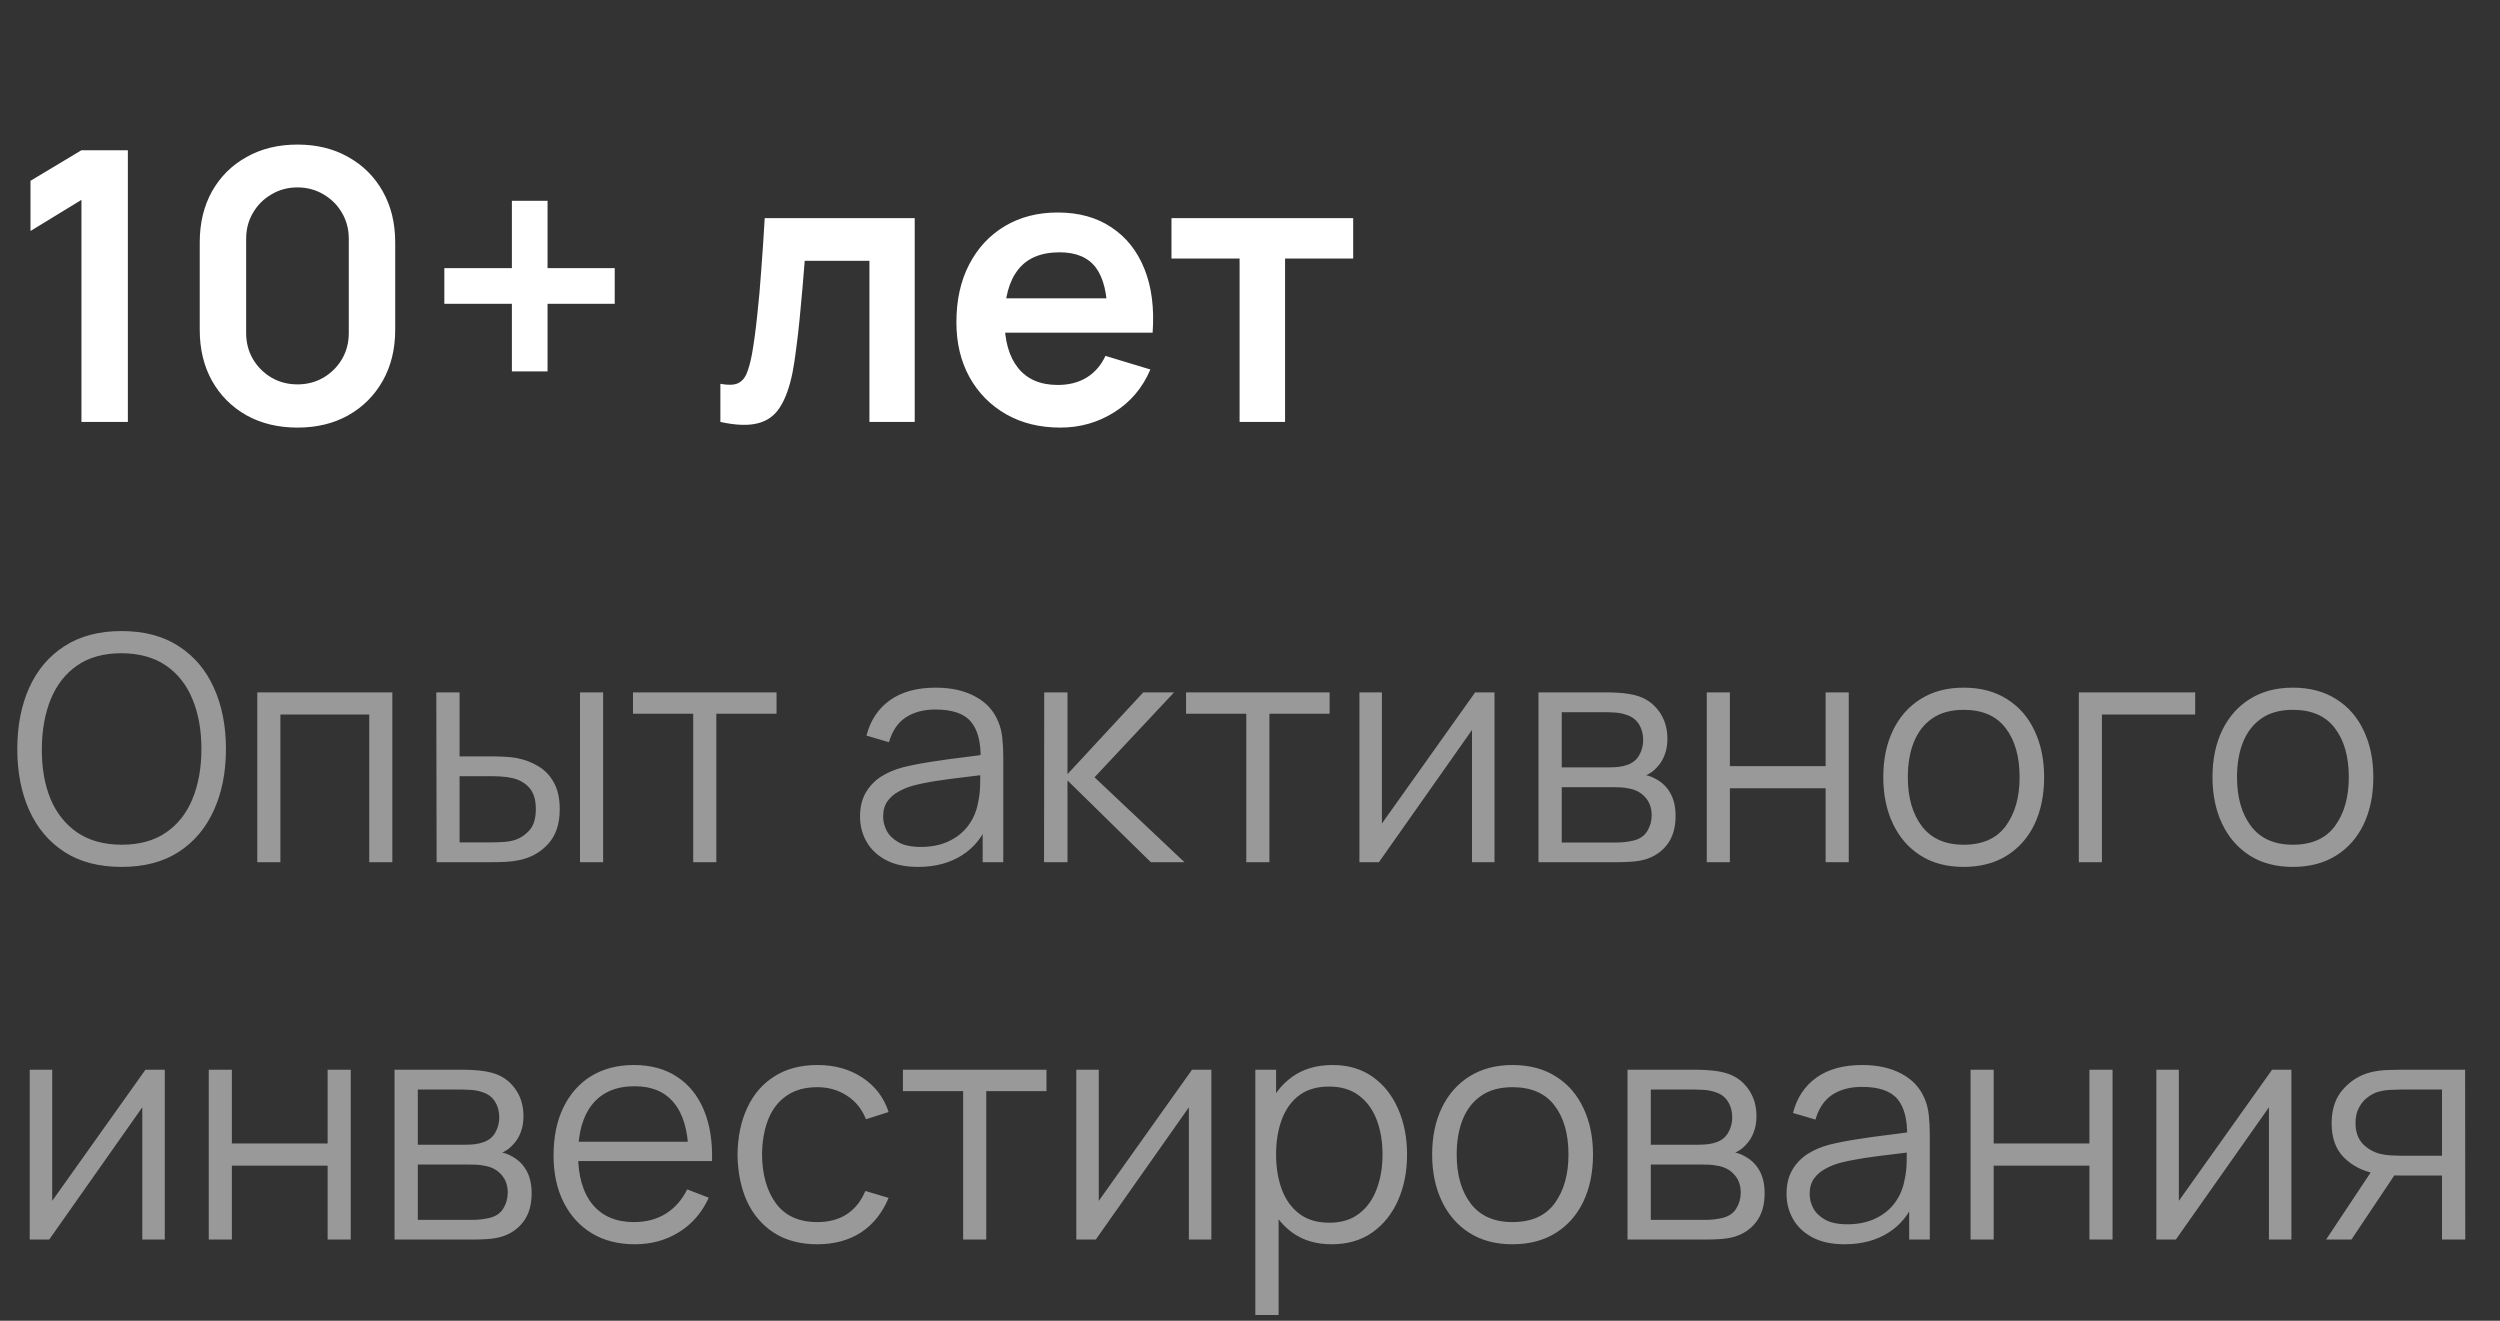<?xml version="1.0" encoding="UTF-8"?> <svg xmlns="http://www.w3.org/2000/svg" width="159" height="84" viewBox="0 0 159 84" fill="none"><rect x="0" y="0" width="159" height="84" fill="#333333" stroke="none"/><path d="M5.18 26.835V12.711L1.94 14.691V11.499L5.18 9.555H8.132V26.835H5.18ZM18.919 27.195C17.695 27.195 16.615 26.935 15.679 26.415C14.743 25.887 14.011 25.155 13.483 24.219C12.963 23.283 12.703 22.203 12.703 20.979V15.411C12.703 14.187 12.963 13.107 13.483 12.171C14.011 11.235 14.743 10.507 15.679 9.987C16.615 9.459 17.695 9.195 18.919 9.195C20.143 9.195 21.219 9.459 22.147 9.987C23.083 10.507 23.815 11.235 24.343 12.171C24.871 13.107 25.135 14.187 25.135 15.411V20.979C25.135 22.203 24.871 23.283 24.343 24.219C23.815 25.155 23.083 25.887 22.147 26.415C21.219 26.935 20.143 27.195 18.919 27.195ZM18.919 24.447C19.527 24.447 20.079 24.303 20.575 24.015C21.071 23.719 21.463 23.327 21.751 22.839C22.039 22.343 22.183 21.791 22.183 21.183V15.195C22.183 14.579 22.039 14.027 21.751 13.539C21.463 13.043 21.071 12.651 20.575 12.363C20.079 12.067 19.527 11.919 18.919 11.919C18.311 11.919 17.759 12.067 17.263 12.363C16.767 12.651 16.375 13.043 16.087 13.539C15.799 14.027 15.655 14.579 15.655 15.195V21.183C15.655 21.791 15.799 22.343 16.087 22.839C16.375 23.327 16.767 23.719 17.263 24.015C17.759 24.303 18.311 24.447 18.919 24.447ZM32.556 23.619V19.323H28.26V17.055H32.556V12.771H34.824V17.055H39.096V19.323H34.824V23.619H32.556ZM45.816 26.835V24.411C46.288 24.499 46.652 24.491 46.908 24.387C47.164 24.275 47.356 24.067 47.484 23.763C47.612 23.459 47.724 23.055 47.82 22.551C47.948 21.839 48.06 21.019 48.156 20.091C48.26 19.163 48.348 18.171 48.42 17.115C48.5 16.059 48.572 14.979 48.636 13.875H58.176V26.835H55.296V16.587H51.18C51.14 17.107 51.092 17.691 51.036 18.339C50.98 18.979 50.92 19.627 50.856 20.283C50.792 20.939 50.72 21.563 50.64 22.155C50.568 22.739 50.492 23.239 50.412 23.655C50.228 24.591 49.964 25.331 49.62 25.875C49.284 26.419 48.812 26.767 48.204 26.919C47.596 27.079 46.8 27.051 45.816 26.835ZM67.439 27.195C66.127 27.195 64.975 26.911 63.983 26.343C62.991 25.775 62.215 24.987 61.655 23.979C61.103 22.971 60.827 21.811 60.827 20.499C60.827 19.083 61.099 17.855 61.643 16.815C62.187 15.767 62.943 14.955 63.911 14.379C64.879 13.803 65.999 13.515 67.271 13.515C68.615 13.515 69.755 13.831 70.691 14.463C71.635 15.087 72.335 15.971 72.791 17.115C73.247 18.259 73.419 19.607 73.307 21.159H70.439V20.103C70.431 18.695 70.183 17.667 69.695 17.019C69.207 16.371 68.439 16.047 67.391 16.047C66.207 16.047 65.327 16.415 64.751 17.151C64.175 17.879 63.887 18.947 63.887 20.355C63.887 21.667 64.175 22.683 64.751 23.403C65.327 24.123 66.167 24.483 67.271 24.483C67.983 24.483 68.595 24.327 69.107 24.015C69.627 23.695 70.027 23.235 70.307 22.635L73.163 23.499C72.667 24.667 71.899 25.575 70.859 26.223C69.827 26.871 68.687 27.195 67.439 27.195ZM62.975 21.159V18.975H71.891V21.159H62.975ZM78.838 26.835V16.443H74.506V13.875H86.062V16.443H81.73V26.835H78.838Z" fill="white"></path><path opacity="0.5" d="M7.73 55.135C6.297 55.135 5.087 54.819 4.1 54.185C3.113 53.545 2.367 52.662 1.86 51.535C1.353 50.409 1.1 49.109 1.1 47.635C1.1 46.162 1.353 44.862 1.86 43.735C2.367 42.609 3.113 41.729 4.1 41.095C5.087 40.455 6.297 40.135 7.73 40.135C9.17 40.135 10.38 40.455 11.36 41.095C12.347 41.729 13.093 42.609 13.6 43.735C14.113 44.862 14.37 46.162 14.37 47.635C14.37 49.109 14.113 50.409 13.6 51.535C13.093 52.662 12.347 53.545 11.36 54.185C10.38 54.819 9.17 55.135 7.73 55.135ZM7.73 53.725C8.857 53.725 9.797 53.469 10.55 52.955C11.303 52.442 11.867 51.729 12.24 50.815C12.62 49.895 12.81 48.835 12.81 47.635C12.81 46.435 12.62 45.379 12.24 44.465C11.867 43.552 11.303 42.839 10.55 42.325C9.797 41.812 8.857 41.552 7.73 41.545C6.603 41.545 5.667 41.802 4.92 42.315C4.173 42.829 3.61 43.545 3.23 44.465C2.857 45.379 2.667 46.435 2.66 47.635C2.653 48.835 2.837 49.892 3.21 50.805C3.59 51.712 4.157 52.425 4.91 52.945C5.663 53.459 6.603 53.719 7.73 53.725ZM16.363 54.835V44.035H24.953V54.835H23.483V45.445H17.833V54.835H16.363ZM27.769 54.835L27.749 44.035H29.229V48.105H31.109C31.423 48.105 31.729 48.112 32.029 48.125C32.329 48.139 32.599 48.165 32.839 48.205C33.373 48.312 33.846 48.492 34.259 48.745C34.673 48.999 34.999 49.349 35.239 49.795C35.479 50.235 35.599 50.792 35.599 51.465C35.599 52.392 35.359 53.122 34.879 53.655C34.399 54.189 33.796 54.535 33.069 54.695C32.796 54.755 32.499 54.795 32.179 54.815C31.859 54.829 31.546 54.835 31.239 54.835H27.769ZM29.229 53.575H31.179C31.399 53.575 31.649 53.569 31.929 53.555C32.209 53.542 32.456 53.505 32.669 53.445C33.029 53.345 33.353 53.145 33.639 52.845C33.933 52.539 34.079 52.079 34.079 51.465C34.079 50.859 33.939 50.402 33.659 50.095C33.379 49.782 33.006 49.575 32.539 49.475C32.326 49.429 32.099 49.399 31.859 49.385C31.626 49.372 31.399 49.365 31.179 49.365H29.229V53.575ZM36.889 54.835V44.035H38.359V54.835H36.889ZM44.088 54.835V45.395H40.258V44.035H49.388V45.395H45.558V54.835H44.088ZM58.388 55.135C57.575 55.135 56.892 54.989 56.338 54.695C55.792 54.402 55.382 54.012 55.108 53.525C54.835 53.039 54.698 52.509 54.698 51.935C54.698 51.349 54.815 50.849 55.048 50.435C55.288 50.015 55.612 49.672 56.018 49.405C56.432 49.139 56.908 48.935 57.448 48.795C57.995 48.662 58.598 48.545 59.258 48.445C59.925 48.339 60.575 48.249 61.208 48.175C61.848 48.095 62.408 48.019 62.888 47.945L62.368 48.265C62.388 47.199 62.182 46.409 61.748 45.895C61.315 45.382 60.562 45.125 59.488 45.125C58.748 45.125 58.122 45.292 57.608 45.625C57.102 45.959 56.745 46.485 56.538 47.205L55.108 46.785C55.355 45.819 55.852 45.069 56.598 44.535C57.345 44.002 58.315 43.735 59.508 43.735C60.495 43.735 61.332 43.922 62.018 44.295C62.712 44.662 63.202 45.195 63.488 45.895C63.622 46.209 63.708 46.559 63.748 46.945C63.788 47.332 63.808 47.725 63.808 48.125V54.835H62.498V52.125L62.878 52.285C62.512 53.212 61.942 53.919 61.168 54.405C60.395 54.892 59.468 55.135 58.388 55.135ZM58.558 53.865C59.245 53.865 59.845 53.742 60.358 53.495C60.872 53.249 61.285 52.912 61.598 52.485C61.912 52.052 62.115 51.565 62.208 51.025C62.288 50.679 62.332 50.299 62.338 49.885C62.345 49.465 62.348 49.152 62.348 48.945L62.908 49.235C62.408 49.302 61.865 49.369 61.278 49.435C60.698 49.502 60.125 49.579 59.558 49.665C58.998 49.752 58.492 49.855 58.038 49.975C57.732 50.062 57.435 50.185 57.148 50.345C56.862 50.499 56.625 50.705 56.438 50.965C56.258 51.225 56.168 51.549 56.168 51.935C56.168 52.249 56.245 52.552 56.398 52.845C56.558 53.139 56.812 53.382 57.158 53.575C57.512 53.769 57.978 53.865 58.558 53.865ZM66.402 54.835L66.412 44.035H67.892V49.235L72.712 44.035H74.672L69.612 49.435L75.332 54.835H73.192L67.892 49.635V54.835H66.402ZM79.264 54.835V45.395H75.434V44.035H84.564V45.395H80.734V54.835H79.264ZM95.05 44.035V54.835H93.62V46.425L87.7 54.835H86.46V44.035H87.89V52.375L93.82 44.035H95.05ZM97.847 54.835V44.035H102.297C102.524 44.035 102.797 44.049 103.117 44.075C103.444 44.102 103.747 44.152 104.027 44.225C104.634 44.385 105.12 44.712 105.487 45.205C105.86 45.699 106.047 46.292 106.047 46.985C106.047 47.372 105.987 47.719 105.867 48.025C105.754 48.325 105.59 48.585 105.377 48.805C105.277 48.919 105.167 49.019 105.047 49.105C104.927 49.185 104.81 49.252 104.697 49.305C104.91 49.345 105.14 49.439 105.387 49.585C105.774 49.812 106.067 50.119 106.267 50.505C106.467 50.885 106.567 51.349 106.567 51.895C106.567 52.635 106.39 53.239 106.037 53.705C105.684 54.172 105.21 54.492 104.617 54.665C104.35 54.739 104.06 54.785 103.747 54.805C103.44 54.825 103.15 54.835 102.877 54.835H97.847ZM99.327 53.585H102.807C102.947 53.585 103.124 53.575 103.337 53.555C103.55 53.529 103.74 53.495 103.907 53.455C104.3 53.355 104.587 53.155 104.767 52.855C104.954 52.549 105.047 52.215 105.047 51.855C105.047 51.382 104.907 50.995 104.627 50.695C104.354 50.389 103.987 50.202 103.527 50.135C103.374 50.102 103.214 50.082 103.047 50.075C102.88 50.069 102.73 50.065 102.597 50.065H99.327V53.585ZM99.327 48.805H102.347C102.52 48.805 102.714 48.795 102.927 48.775C103.147 48.749 103.337 48.705 103.497 48.645C103.844 48.525 104.097 48.319 104.257 48.025C104.424 47.732 104.507 47.412 104.507 47.065C104.507 46.685 104.417 46.352 104.237 46.065C104.064 45.779 103.8 45.579 103.447 45.465C103.207 45.379 102.947 45.329 102.667 45.315C102.394 45.302 102.22 45.295 102.147 45.295H99.327V48.805ZM108.55 54.835V44.035H110.02V48.725H116.11V44.035H117.58V54.835H116.11V50.135H110.02V54.835H108.55ZM124.887 55.135C123.813 55.135 122.897 54.892 122.137 54.405C121.377 53.919 120.793 53.245 120.387 52.385C119.98 51.525 119.777 50.539 119.777 49.425C119.777 48.292 119.983 47.299 120.397 46.445C120.81 45.592 121.397 44.929 122.157 44.455C122.923 43.975 123.833 43.735 124.887 43.735C125.967 43.735 126.887 43.979 127.647 44.465C128.413 44.945 128.997 45.615 129.397 46.475C129.803 47.329 130.007 48.312 130.007 49.425C130.007 50.559 129.803 51.555 129.397 52.415C128.99 53.269 128.403 53.935 127.637 54.415C126.87 54.895 125.953 55.135 124.887 55.135ZM124.887 53.725C126.087 53.725 126.98 53.329 127.567 52.535C128.153 51.735 128.447 50.699 128.447 49.425C128.447 48.119 128.15 47.079 127.557 46.305C126.97 45.532 126.08 45.145 124.887 45.145C124.08 45.145 123.413 45.329 122.887 45.695C122.367 46.055 121.977 46.559 121.717 47.205C121.463 47.845 121.337 48.585 121.337 49.425C121.337 50.725 121.637 51.769 122.237 52.555C122.837 53.335 123.72 53.725 124.887 53.725ZM132.213 54.835V44.035H139.613V45.445H133.683V54.835H132.213ZM145.824 55.135C144.751 55.135 143.834 54.892 143.074 54.405C142.314 53.919 141.731 53.245 141.324 52.385C140.917 51.525 140.714 50.539 140.714 49.425C140.714 48.292 140.921 47.299 141.334 46.445C141.747 45.592 142.334 44.929 143.094 44.455C143.861 43.975 144.771 43.735 145.824 43.735C146.904 43.735 147.824 43.979 148.584 44.465C149.351 44.945 149.934 45.615 150.334 46.475C150.741 47.329 150.944 48.312 150.944 49.425C150.944 50.559 150.741 51.555 150.334 52.415C149.927 53.269 149.341 53.935 148.574 54.415C147.807 54.895 146.891 55.135 145.824 55.135ZM145.824 53.725C147.024 53.725 147.917 53.329 148.504 52.535C149.091 51.735 149.384 50.699 149.384 49.425C149.384 48.119 149.087 47.079 148.494 46.305C147.907 45.532 147.017 45.145 145.824 45.145C145.017 45.145 144.351 45.329 143.824 45.695C143.304 46.055 142.914 46.559 142.654 47.205C142.401 47.845 142.274 48.585 142.274 49.425C142.274 50.725 142.574 51.769 143.174 52.555C143.774 53.335 144.657 53.725 145.824 53.725ZM10.48 68.035V78.835H9.05V70.425L3.13 78.835H1.89V68.035H3.32V76.375L9.25 68.035H10.48ZM13.277 78.835V68.035H14.747V72.725H20.837V68.035H22.307V78.835H20.837V74.135H14.747V78.835H13.277ZM25.093 78.835V68.035H29.543C29.77 68.035 30.043 68.049 30.363 68.075C30.69 68.102 30.993 68.152 31.273 68.225C31.88 68.385 32.367 68.712 32.733 69.205C33.106 69.699 33.293 70.292 33.293 70.985C33.293 71.372 33.233 71.719 33.113 72.025C33 72.325 32.837 72.585 32.623 72.805C32.523 72.919 32.413 73.019 32.293 73.105C32.173 73.185 32.056 73.252 31.943 73.305C32.157 73.345 32.386 73.439 32.633 73.585C33.02 73.812 33.313 74.119 33.513 74.505C33.713 74.885 33.813 75.349 33.813 75.895C33.813 76.635 33.636 77.239 33.283 77.705C32.93 78.172 32.456 78.492 31.863 78.665C31.596 78.739 31.306 78.785 30.993 78.805C30.686 78.825 30.396 78.835 30.123 78.835H25.093ZM26.573 77.585H30.053C30.193 77.585 30.37 77.575 30.583 77.555C30.797 77.529 30.986 77.495 31.153 77.455C31.547 77.355 31.833 77.155 32.013 76.855C32.2 76.549 32.293 76.215 32.293 75.855C32.293 75.382 32.153 74.995 31.873 74.695C31.6 74.389 31.233 74.202 30.773 74.135C30.62 74.102 30.46 74.082 30.293 74.075C30.127 74.069 29.977 74.065 29.843 74.065H26.573V77.585ZM26.573 72.805H29.593C29.767 72.805 29.96 72.795 30.173 72.775C30.393 72.749 30.583 72.705 30.743 72.645C31.09 72.525 31.343 72.319 31.503 72.025C31.67 71.732 31.753 71.412 31.753 71.065C31.753 70.685 31.663 70.352 31.483 70.065C31.31 69.779 31.047 69.579 30.693 69.465C30.453 69.379 30.193 69.329 29.913 69.315C29.64 69.302 29.466 69.295 29.393 69.295H26.573V72.805ZM40.376 79.135C39.323 79.135 38.41 78.902 37.636 78.435C36.87 77.969 36.273 77.312 35.846 76.465C35.42 75.619 35.206 74.625 35.206 73.485C35.206 72.305 35.416 71.285 35.836 70.425C36.256 69.565 36.846 68.902 37.606 68.435C38.373 67.969 39.276 67.735 40.316 67.735C41.383 67.735 42.293 67.982 43.046 68.475C43.8 68.962 44.37 69.662 44.756 70.575C45.143 71.489 45.32 72.579 45.286 73.845H43.786V73.325C43.76 71.925 43.456 70.869 42.876 70.155C42.303 69.442 41.463 69.085 40.356 69.085C39.196 69.085 38.306 69.462 37.686 70.215C37.073 70.969 36.766 72.042 36.766 73.435C36.766 74.795 37.073 75.852 37.686 76.605C38.306 77.352 39.183 77.725 40.316 77.725C41.09 77.725 41.763 77.549 42.336 77.195C42.916 76.835 43.373 76.319 43.706 75.645L45.076 76.175C44.65 77.115 44.02 77.845 43.186 78.365C42.36 78.879 41.423 79.135 40.376 79.135ZM36.246 73.845V72.615H44.496V73.845H36.246ZM51.986 79.135C50.899 79.135 49.979 78.892 49.225 78.405C48.472 77.919 47.899 77.249 47.505 76.395C47.119 75.535 46.919 74.549 46.906 73.435C46.919 72.302 47.126 71.309 47.526 70.455C47.925 69.595 48.502 68.929 49.255 68.455C50.009 67.975 50.922 67.735 51.995 67.735C53.089 67.735 54.039 68.002 54.846 68.535C55.659 69.069 56.215 69.799 56.516 70.725L55.075 71.185C54.822 70.539 54.419 70.039 53.865 69.685C53.319 69.325 52.692 69.145 51.986 69.145C51.192 69.145 50.535 69.329 50.016 69.695C49.495 70.055 49.109 70.559 48.855 71.205C48.602 71.852 48.472 72.595 48.465 73.435C48.479 74.729 48.779 75.769 49.365 76.555C49.952 77.335 50.825 77.725 51.986 77.725C52.719 77.725 53.342 77.559 53.855 77.225C54.376 76.885 54.769 76.392 55.035 75.745L56.516 76.185C56.115 77.145 55.529 77.879 54.755 78.385C53.982 78.885 53.059 79.135 51.986 79.135ZM61.256 78.835V69.395H57.426V68.035H66.556V69.395H62.726V78.835H61.256ZM77.043 68.035V78.835H75.612V70.425L69.692 78.835H68.453V68.035H69.882V76.375L75.812 68.035H77.043ZM84.699 79.135C83.706 79.135 82.866 78.885 82.179 78.385C81.493 77.879 80.973 77.195 80.619 76.335C80.266 75.469 80.089 74.499 80.089 73.425C80.089 72.332 80.266 71.359 80.619 70.505C80.979 69.645 81.506 68.969 82.199 68.475C82.893 67.982 83.746 67.735 84.759 67.735C85.746 67.735 86.593 67.985 87.299 68.485C88.006 68.985 88.546 69.665 88.919 70.525C89.299 71.385 89.489 72.352 89.489 73.425C89.489 74.505 89.299 75.475 88.919 76.335C88.539 77.195 87.993 77.879 87.279 78.385C86.566 78.885 85.706 79.135 84.699 79.135ZM79.839 83.635V68.035H81.159V76.165H81.319V83.635H79.839ZM84.549 77.765C85.303 77.765 85.929 77.575 86.429 77.195C86.929 76.815 87.303 76.299 87.549 75.645C87.803 74.985 87.929 74.245 87.929 73.425C87.929 72.612 87.806 71.879 87.559 71.225C87.313 70.572 86.936 70.055 86.429 69.675C85.929 69.295 85.293 69.105 84.519 69.105C83.766 69.105 83.139 69.289 82.639 69.655C82.146 70.022 81.776 70.532 81.529 71.185C81.283 71.832 81.159 72.579 81.159 73.425C81.159 74.259 81.283 75.005 81.529 75.665C81.776 76.319 82.149 76.832 82.649 77.205C83.149 77.579 83.783 77.765 84.549 77.765ZM96.195 79.135C95.122 79.135 94.205 78.892 93.445 78.405C92.685 77.919 92.102 77.245 91.695 76.385C91.288 75.525 91.085 74.539 91.085 73.425C91.085 72.292 91.292 71.299 91.705 70.445C92.118 69.592 92.705 68.929 93.465 68.455C94.232 67.975 95.142 67.735 96.195 67.735C97.275 67.735 98.195 67.979 98.955 68.465C99.722 68.945 100.305 69.615 100.705 70.475C101.112 71.329 101.315 72.312 101.315 73.425C101.315 74.559 101.112 75.555 100.705 76.415C100.298 77.269 99.712 77.935 98.945 78.415C98.178 78.895 97.262 79.135 96.195 79.135ZM96.195 77.725C97.395 77.725 98.288 77.329 98.875 76.535C99.462 75.735 99.755 74.699 99.755 73.425C99.755 72.119 99.459 71.079 98.865 70.305C98.278 69.532 97.388 69.145 96.195 69.145C95.388 69.145 94.722 69.329 94.195 69.695C93.675 70.055 93.285 70.559 93.025 71.205C92.772 71.845 92.645 72.585 92.645 73.425C92.645 74.725 92.945 75.769 93.545 76.555C94.145 77.335 95.028 77.725 96.195 77.725ZM103.511 78.835V68.035H107.961C108.188 68.035 108.461 68.049 108.781 68.075C109.108 68.102 109.411 68.152 109.691 68.225C110.298 68.385 110.784 68.712 111.151 69.205C111.524 69.699 111.711 70.292 111.711 70.985C111.711 71.372 111.651 71.719 111.531 72.025C111.418 72.325 111.254 72.585 111.041 72.805C110.941 72.919 110.831 73.019 110.711 73.105C110.591 73.185 110.474 73.252 110.361 73.305C110.574 73.345 110.804 73.439 111.051 73.585C111.438 73.812 111.731 74.119 111.931 74.505C112.131 74.885 112.231 75.349 112.231 75.895C112.231 76.635 112.054 77.239 111.701 77.705C111.348 78.172 110.874 78.492 110.281 78.665C110.014 78.739 109.724 78.785 109.411 78.805C109.104 78.825 108.814 78.835 108.541 78.835H103.511ZM104.991 77.585H108.471C108.611 77.585 108.788 77.575 109.001 77.555C109.214 77.529 109.404 77.495 109.571 77.455C109.964 77.355 110.251 77.155 110.431 76.855C110.618 76.549 110.711 76.215 110.711 75.855C110.711 75.382 110.571 74.995 110.291 74.695C110.018 74.389 109.651 74.202 109.191 74.135C109.038 74.102 108.878 74.082 108.711 74.075C108.544 74.069 108.394 74.065 108.261 74.065H104.991V77.585ZM104.991 72.805H108.011C108.184 72.805 108.378 72.795 108.591 72.775C108.811 72.749 109.001 72.705 109.161 72.645C109.508 72.525 109.761 72.319 109.921 72.025C110.088 71.732 110.171 71.412 110.171 71.065C110.171 70.685 110.081 70.352 109.901 70.065C109.728 69.779 109.464 69.579 109.111 69.465C108.871 69.379 108.611 69.329 108.331 69.315C108.058 69.302 107.884 69.295 107.811 69.295H104.991V72.805ZM117.314 79.135C116.501 79.135 115.818 78.989 115.264 78.695C114.718 78.402 114.308 78.012 114.034 77.525C113.761 77.039 113.624 76.509 113.624 75.935C113.624 75.349 113.741 74.849 113.974 74.435C114.214 74.015 114.538 73.672 114.944 73.405C115.358 73.139 115.834 72.935 116.374 72.795C116.921 72.662 117.524 72.545 118.184 72.445C118.851 72.339 119.501 72.249 120.134 72.175C120.774 72.095 121.334 72.019 121.814 71.945L121.294 72.265C121.314 71.199 121.108 70.409 120.674 69.895C120.241 69.382 119.488 69.125 118.414 69.125C117.674 69.125 117.048 69.292 116.534 69.625C116.028 69.959 115.671 70.485 115.464 71.205L114.034 70.785C114.281 69.819 114.778 69.069 115.524 68.535C116.271 68.002 117.241 67.735 118.434 67.735C119.421 67.735 120.258 67.922 120.944 68.295C121.638 68.662 122.128 69.195 122.414 69.895C122.548 70.209 122.634 70.559 122.674 70.945C122.714 71.332 122.734 71.725 122.734 72.125V78.835H121.424V76.125L121.804 76.285C121.438 77.212 120.868 77.919 120.094 78.405C119.321 78.892 118.394 79.135 117.314 79.135ZM117.484 77.865C118.171 77.865 118.771 77.742 119.284 77.495C119.798 77.249 120.211 76.912 120.524 76.485C120.838 76.052 121.041 75.565 121.134 75.025C121.214 74.679 121.258 74.299 121.264 73.885C121.271 73.465 121.274 73.152 121.274 72.945L121.834 73.235C121.334 73.302 120.791 73.369 120.204 73.435C119.624 73.502 119.051 73.579 118.484 73.665C117.924 73.752 117.418 73.855 116.964 73.975C116.658 74.062 116.361 74.185 116.074 74.345C115.788 74.499 115.551 74.705 115.364 74.965C115.184 75.225 115.094 75.549 115.094 75.935C115.094 76.249 115.171 76.552 115.324 76.845C115.484 77.139 115.738 77.382 116.084 77.575C116.438 77.769 116.904 77.865 117.484 77.865ZM125.328 78.835V68.035H126.798V72.725H132.888V68.035H134.358V78.835H132.888V74.135H126.798V78.835H125.328ZM145.734 68.035V78.835H144.304V70.425L138.384 78.835H137.144V68.035H138.574V76.375L144.504 68.035H145.734ZM155.311 78.835V74.765H152.791C152.497 74.765 152.194 74.755 151.881 74.735C151.574 74.709 151.287 74.672 151.021 74.625C150.261 74.479 149.614 74.145 149.081 73.625C148.554 73.099 148.291 72.372 148.291 71.445C148.291 70.539 148.537 69.812 149.031 69.265C149.524 68.712 150.121 68.352 150.821 68.185C151.141 68.112 151.464 68.069 151.791 68.055C152.124 68.042 152.411 68.035 152.651 68.035H156.781L156.791 78.835H155.311ZM147.941 78.835L150.951 74.305H152.581L149.551 78.835H147.941ZM152.711 73.505H155.311V69.295H152.711C152.551 69.295 152.327 69.302 152.041 69.315C151.754 69.329 151.484 69.372 151.231 69.445C151.011 69.512 150.791 69.629 150.571 69.795C150.357 69.955 150.177 70.172 150.031 70.445C149.884 70.712 149.811 71.039 149.811 71.425C149.811 71.965 149.957 72.399 150.251 72.725C150.551 73.045 150.924 73.265 151.371 73.385C151.611 73.439 151.851 73.472 152.091 73.485C152.331 73.499 152.537 73.505 152.711 73.505Z" fill="white"></path></svg> 